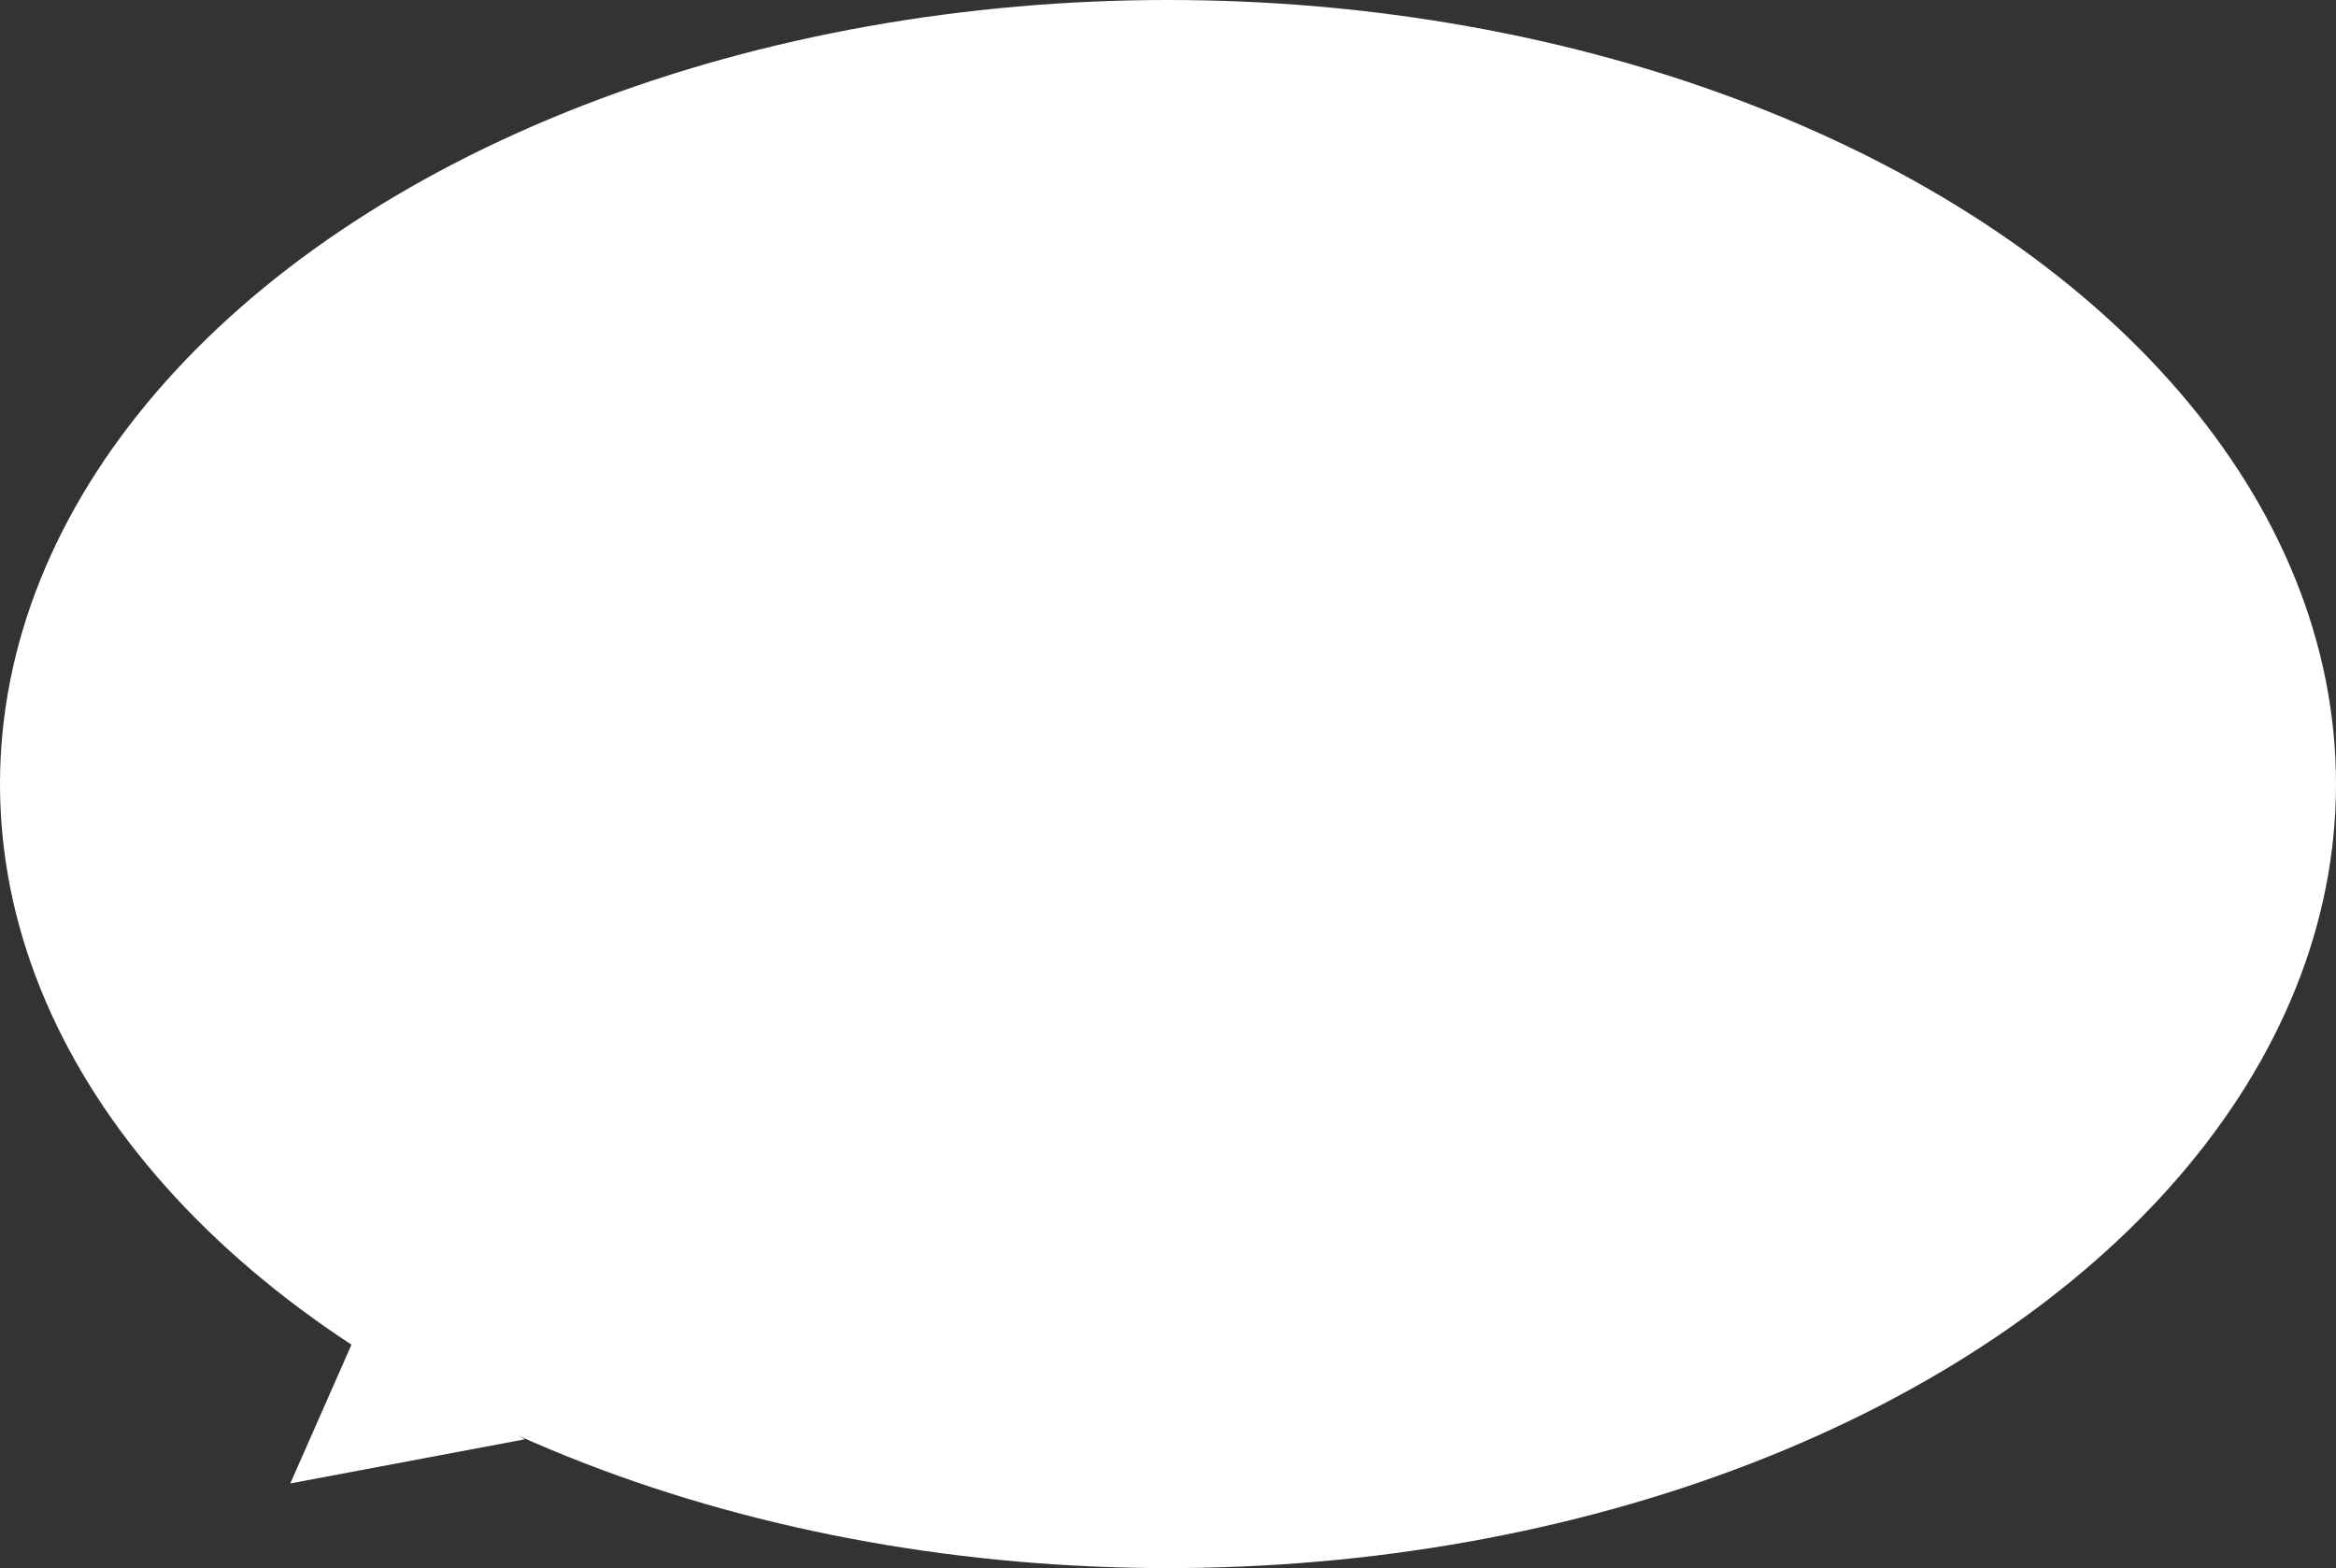 <?xml version="1.0" encoding="UTF-8"?>
<svg id="_レイヤー_2" data-name="レイヤー 2" xmlns="http://www.w3.org/2000/svg" viewBox="0 0 290 194.66">
  <rect x="0" y="0" width="290" height="194.66" fill="#333333" stroke="none"/>
  <defs>
    <style>
      .cls-1 {
        fill: #fff;
      }
    </style>
  </defs>
  <g id="_画像" data-name="画像">
    <g>
      <ellipse class="cls-1" cx="145" cy="97.33" rx="145" ry="97.33"/>
      <polyline class="cls-1" points="44.01 166.07 36.04 184.15 65.16 178.67"/>
    </g>
  </g>
</svg>